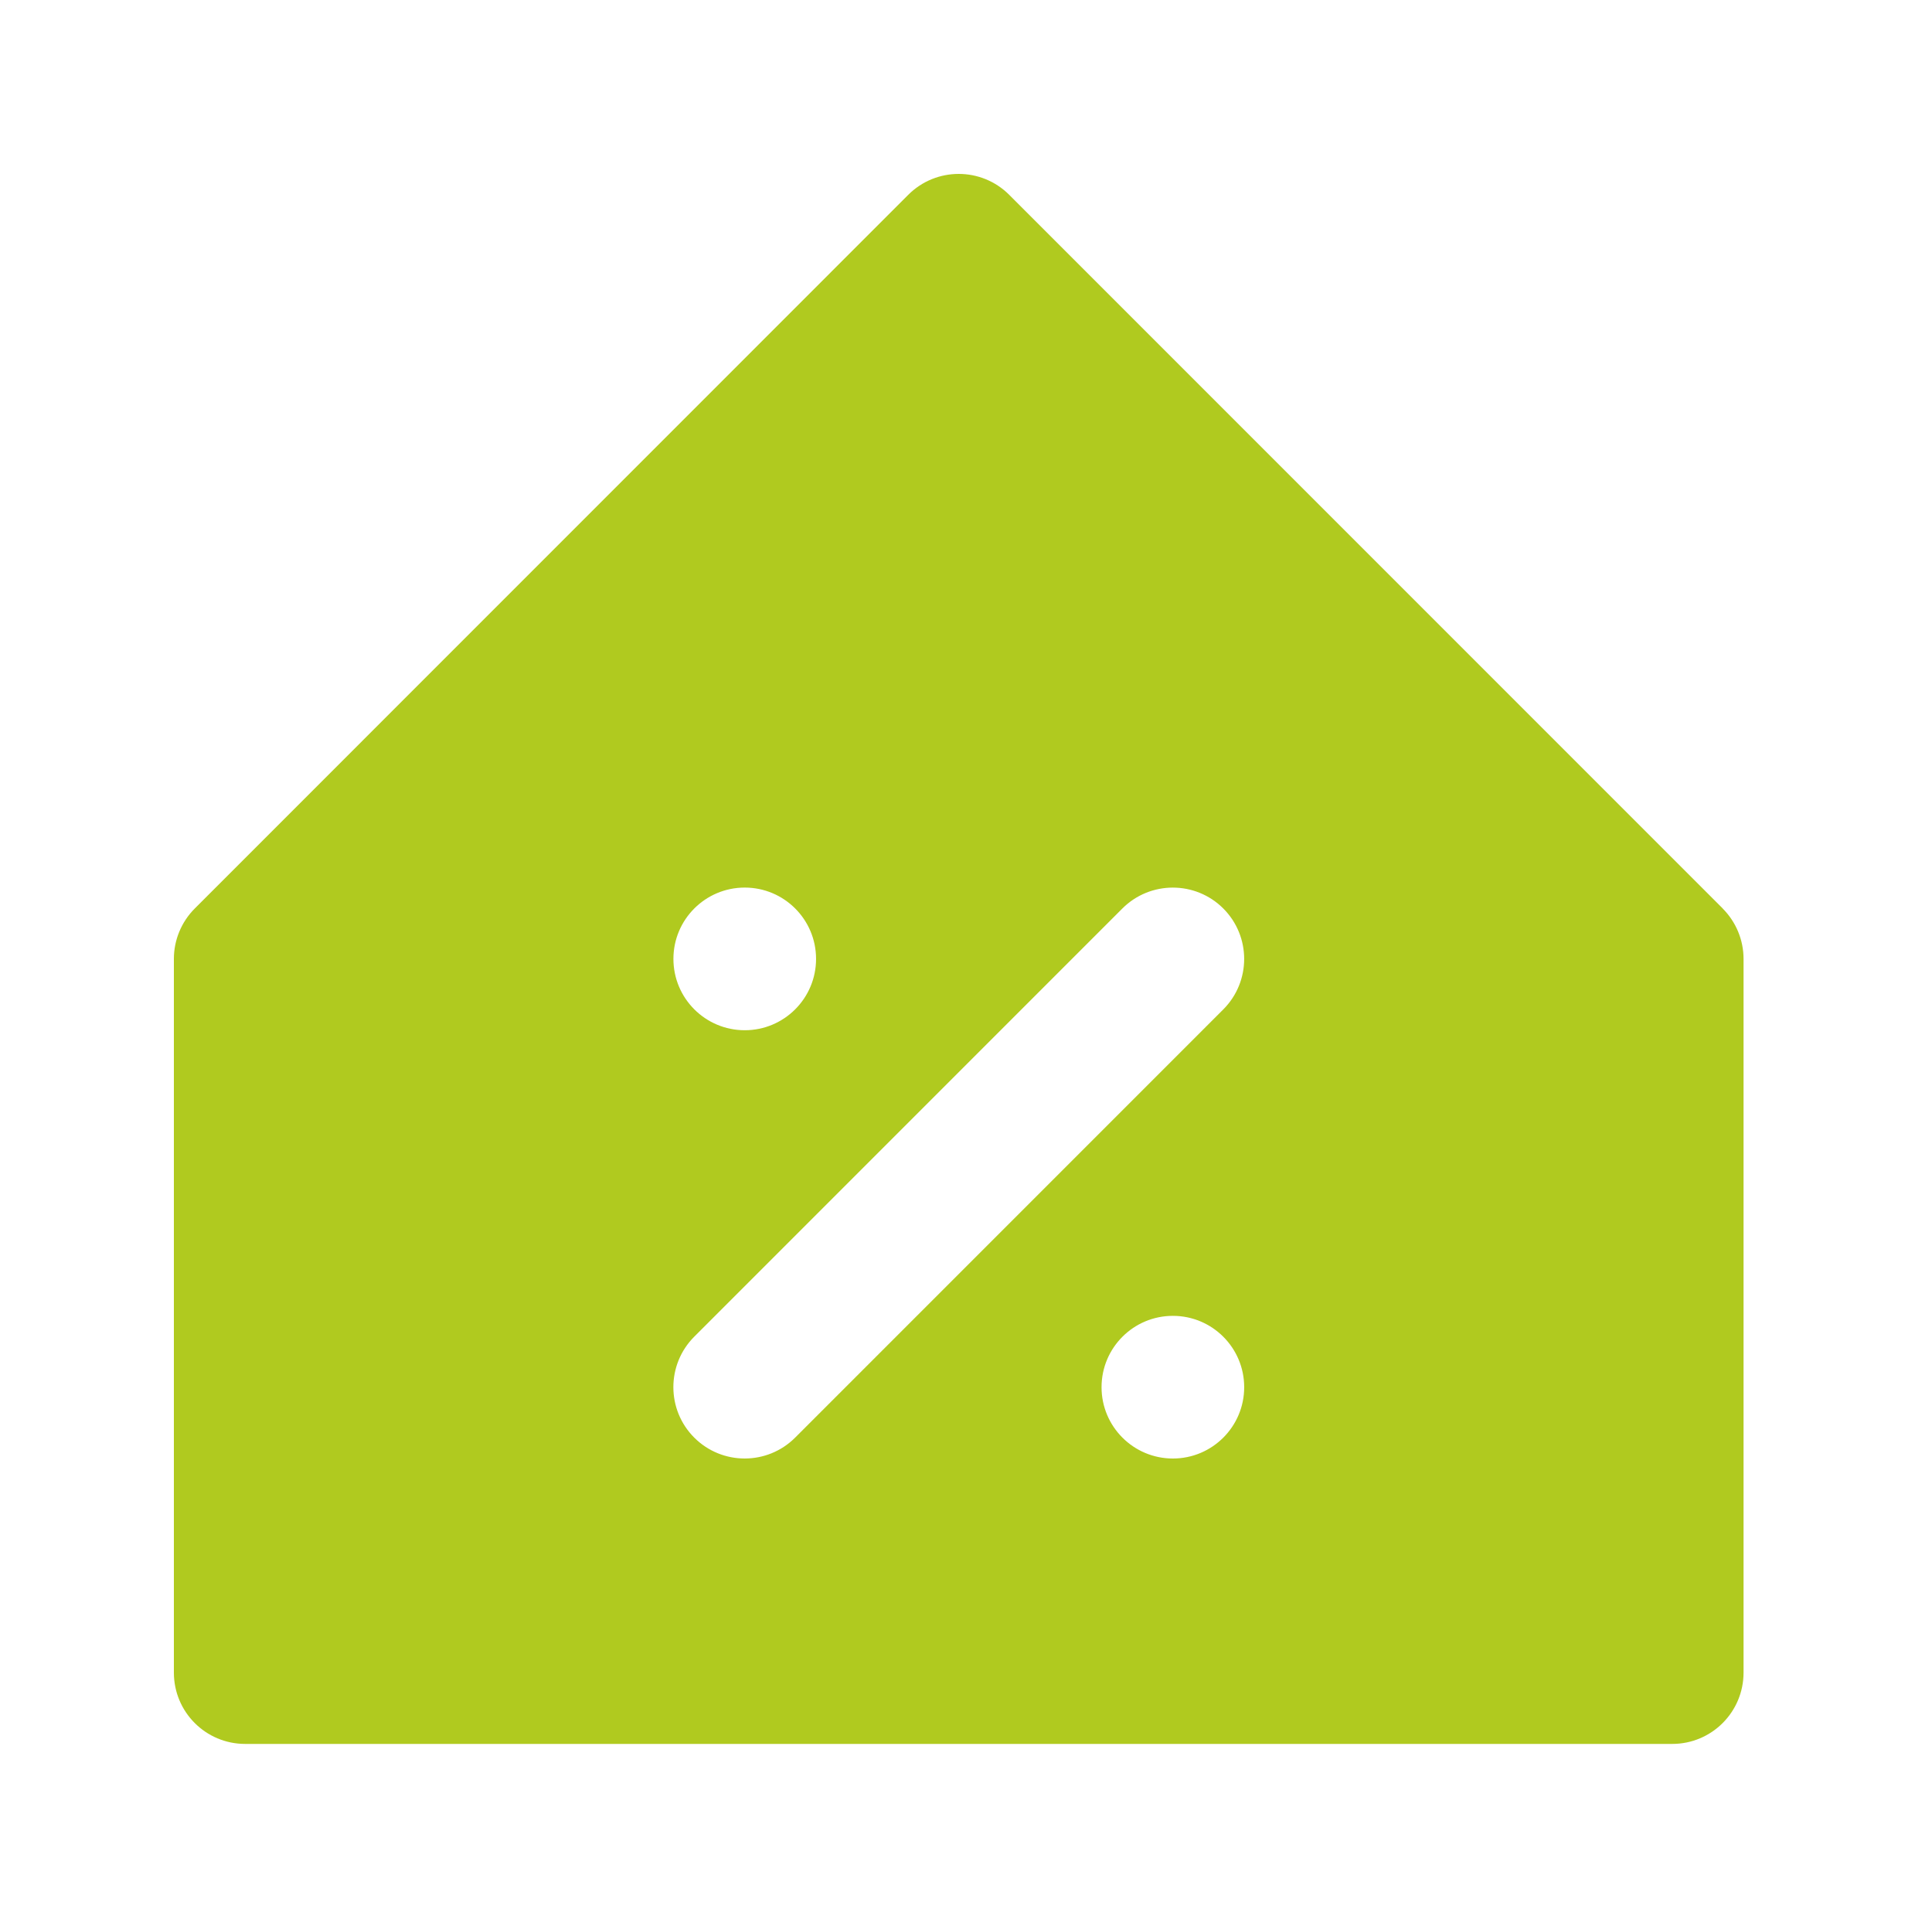 <?xml version="1.0" encoding="UTF-8"?> <svg xmlns="http://www.w3.org/2000/svg" width="100" height="99" viewBox="0 0 100 99" fill="none"><path d="M89.169 47.015L52.235 10.081C50.793 8.64 48.453 8.64 47.012 10.081L10.082 47.015C9.391 47.706 9 48.644 9 49.624V86.558C9 88.602 10.652 90.25 12.691 90.25H86.554C88.597 90.25 90.246 88.598 90.246 86.558V49.624C90.246 48.644 89.855 47.706 89.164 47.015H89.169ZM38.548 45.933C40.587 45.933 42.239 47.585 42.239 49.624C42.239 51.664 40.587 53.316 38.548 53.316C36.509 53.316 34.856 51.664 34.856 49.624C34.856 47.585 36.509 45.933 38.548 45.933ZM60.708 75.48C58.669 75.48 57.016 73.828 57.016 71.789C57.016 69.749 58.669 68.097 60.708 68.097C62.747 68.097 64.399 69.749 64.399 71.789C64.399 73.828 62.747 75.48 60.708 75.48ZM63.317 52.238L41.157 74.398C39.716 75.84 37.376 75.84 35.934 74.398C34.493 72.957 34.493 70.617 35.934 69.175L58.094 47.015C59.536 45.574 61.876 45.574 63.317 47.015C64.759 48.457 64.758 50.797 63.317 52.238Z" fill="#B0CA1F"></path></svg> 